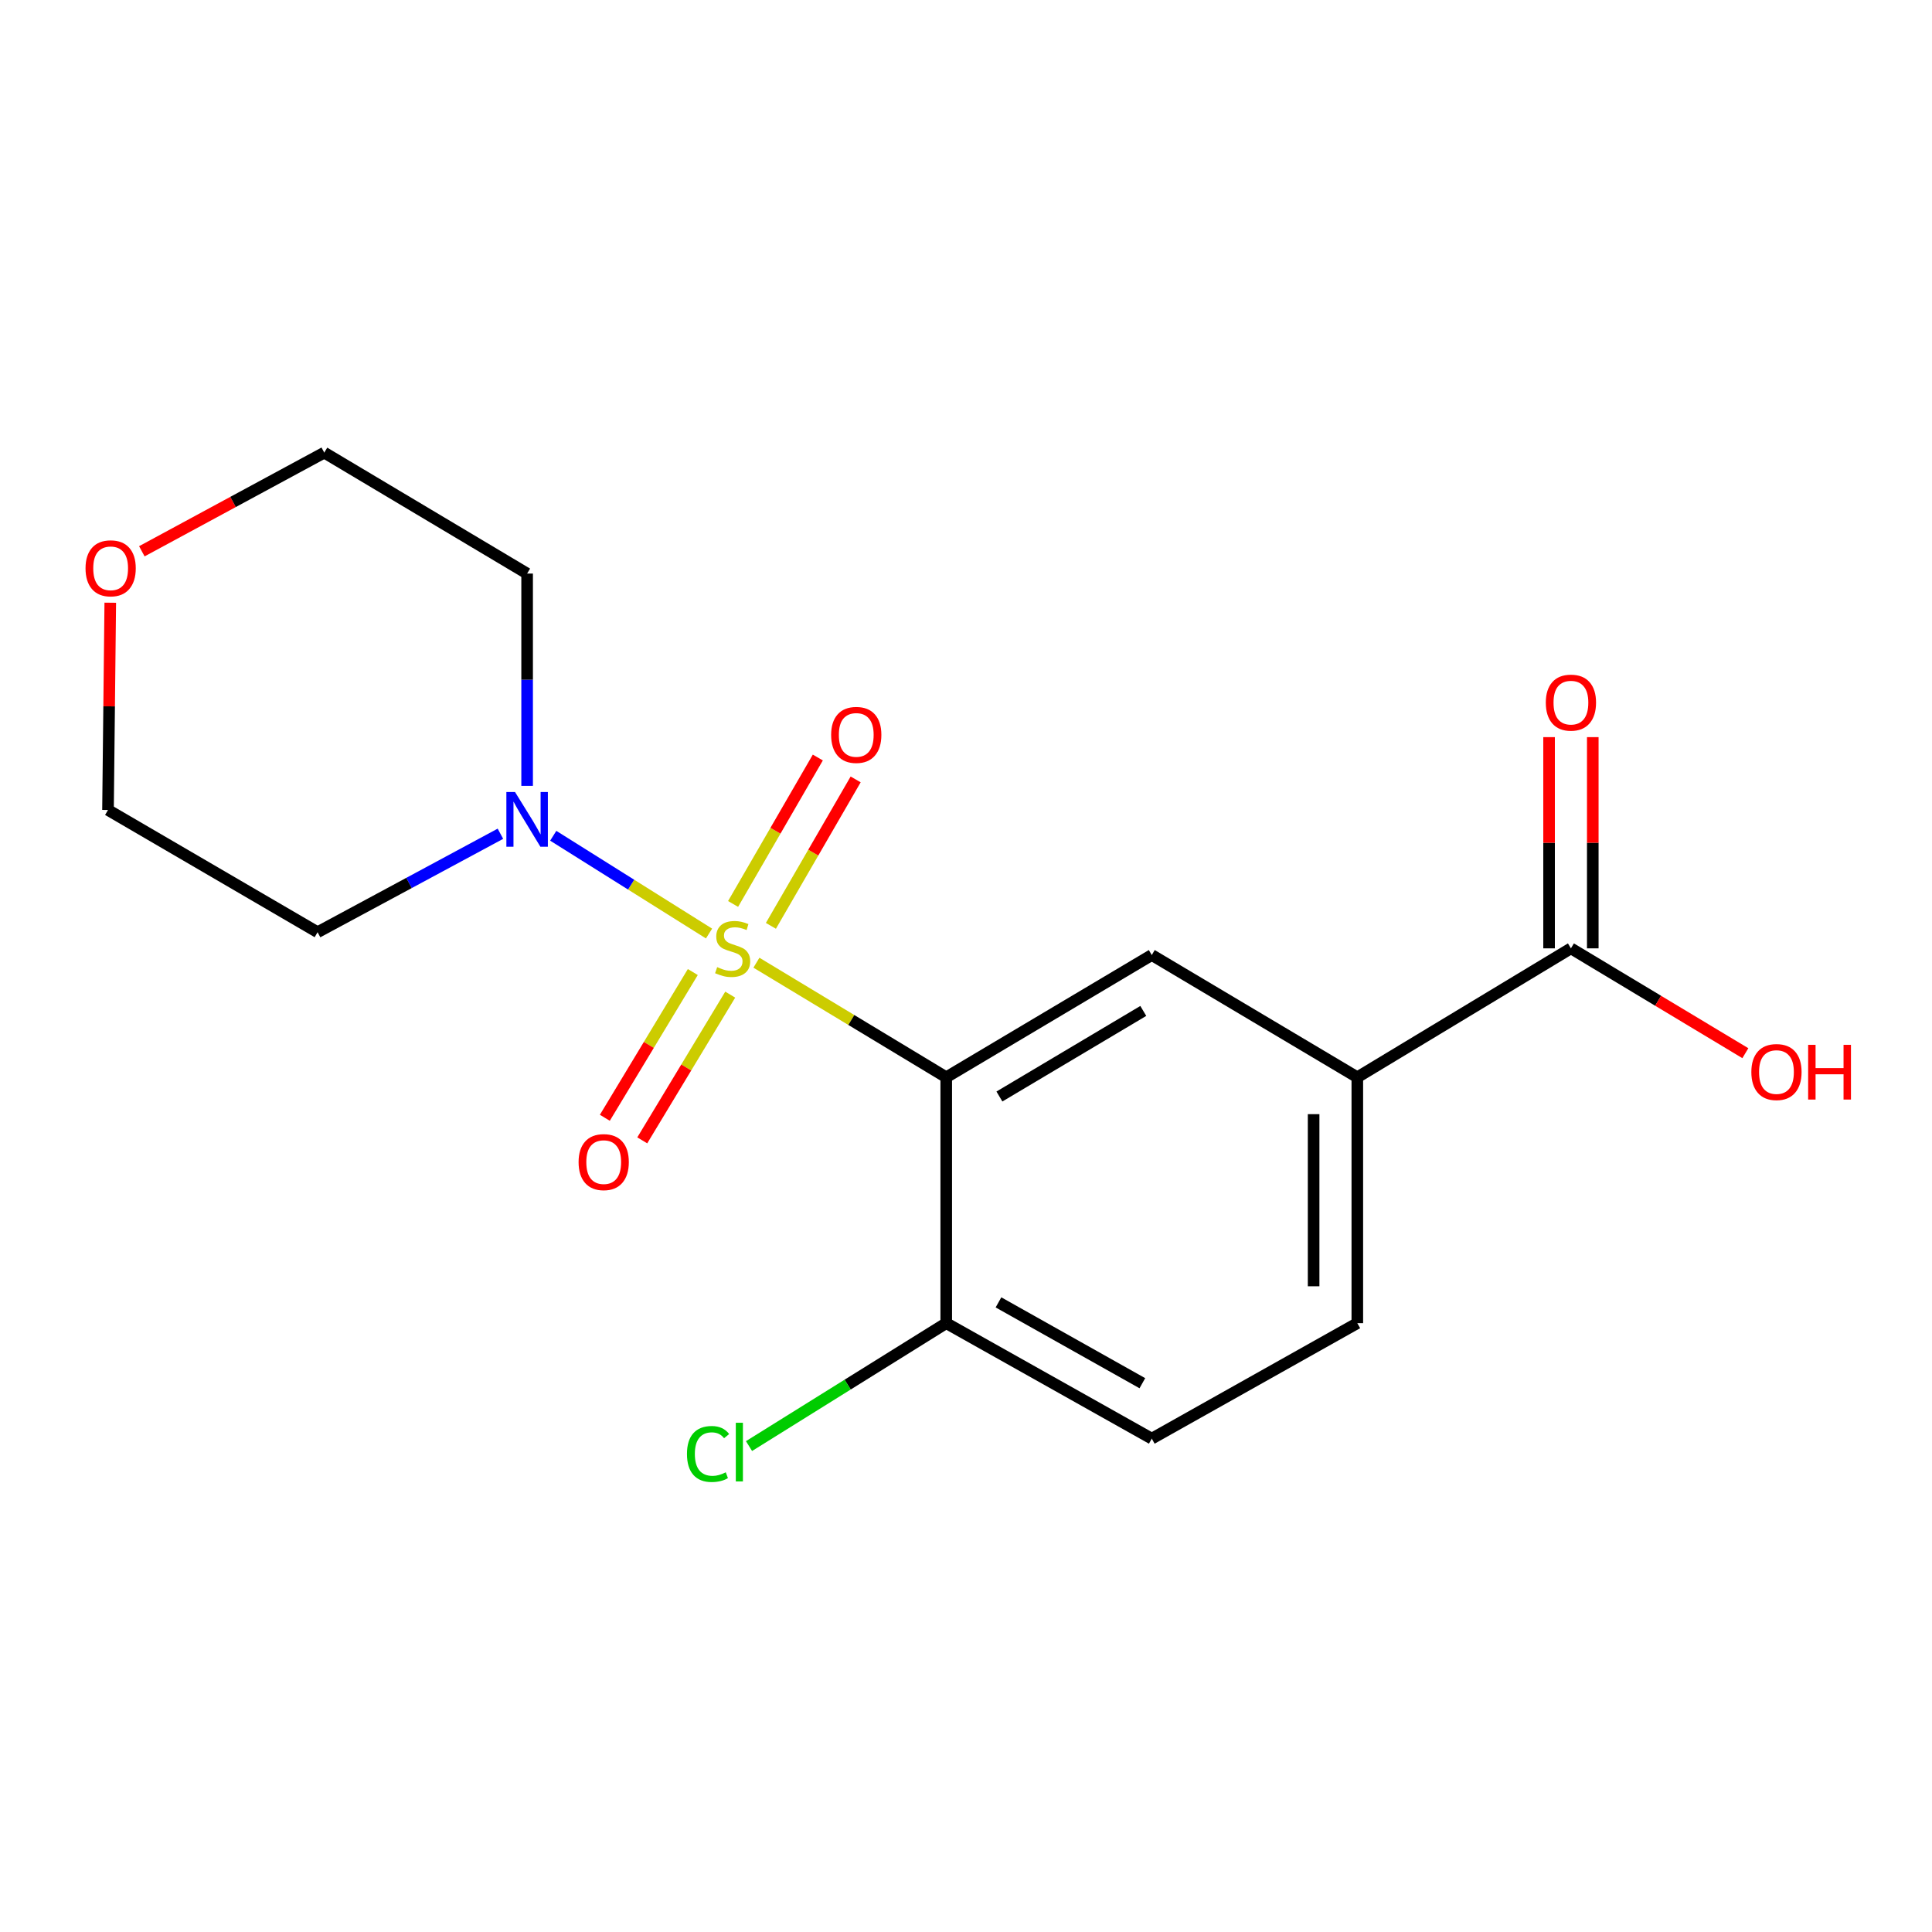 <?xml version='1.0' encoding='iso-8859-1'?>
<svg version='1.1' baseProfile='full'
              xmlns='http://www.w3.org/2000/svg'
                      xmlns:rdkit='http://www.rdkit.org/xml'
                      xmlns:xlink='http://www.w3.org/1999/xlink'
                  xml:space='preserve'
width='1000px' height='1000px' viewBox='0 0 1000 1000'>
<!-- END OF HEADER -->
<rect style='opacity:1.0;fill:#FFFFFF;stroke:none' width='1000' height='1000' x='0' y='0'> </rect>
<path class='bond-0' d='M 391.52,498.293 L 440.646,527.946' style='fill:none;fill-rule:evenodd;stroke:#CCCC00;stroke-width:6px;stroke-linecap:butt;stroke-linejoin:miter;stroke-opacity:1' />
<path class='bond-0' d='M 440.646,527.946 L 489.772,557.599' style='fill:none;fill-rule:evenodd;stroke:#000000;stroke-width:6px;stroke-linecap:butt;stroke-linejoin:miter;stroke-opacity:1' />
<path class='bond-1' d='M 366.992,483.194 L 326.674,457.891' style='fill:none;fill-rule:evenodd;stroke:#CCCC00;stroke-width:6px;stroke-linecap:butt;stroke-linejoin:miter;stroke-opacity:1' />
<path class='bond-1' d='M 326.674,457.891 L 286.356,432.587' style='fill:none;fill-rule:evenodd;stroke:#0000FF;stroke-width:6px;stroke-linecap:butt;stroke-linejoin:miter;stroke-opacity:1' />
<path class='bond-5' d='M 358.597,503.127 L 335.832,540.843' style='fill:none;fill-rule:evenodd;stroke:#CCCC00;stroke-width:6px;stroke-linecap:butt;stroke-linejoin:miter;stroke-opacity:1' />
<path class='bond-5' d='M 335.832,540.843 L 313.066,578.559' style='fill:none;fill-rule:evenodd;stroke:#FF0000;stroke-width:6px;stroke-linecap:butt;stroke-linejoin:miter;stroke-opacity:1' />
<path class='bond-5' d='M 377.965,514.817 L 355.199,552.533' style='fill:none;fill-rule:evenodd;stroke:#CCCC00;stroke-width:6px;stroke-linecap:butt;stroke-linejoin:miter;stroke-opacity:1' />
<path class='bond-5' d='M 355.199,552.533 L 332.433,590.249' style='fill:none;fill-rule:evenodd;stroke:#FF0000;stroke-width:6px;stroke-linecap:butt;stroke-linejoin:miter;stroke-opacity:1' />
<path class='bond-6' d='M 399.021,479.216 L 420.953,441.319' style='fill:none;fill-rule:evenodd;stroke:#CCCC00;stroke-width:6px;stroke-linecap:butt;stroke-linejoin:miter;stroke-opacity:1' />
<path class='bond-6' d='M 420.953,441.319 L 442.885,403.422' style='fill:none;fill-rule:evenodd;stroke:#FF0000;stroke-width:6px;stroke-linecap:butt;stroke-linejoin:miter;stroke-opacity:1' />
<path class='bond-6' d='M 379.442,467.884 L 401.373,429.988' style='fill:none;fill-rule:evenodd;stroke:#CCCC00;stroke-width:6px;stroke-linecap:butt;stroke-linejoin:miter;stroke-opacity:1' />
<path class='bond-6' d='M 401.373,429.988 L 423.305,392.091' style='fill:none;fill-rule:evenodd;stroke:#FF0000;stroke-width:6px;stroke-linecap:butt;stroke-linejoin:miter;stroke-opacity:1' />
<path class='bond-2' d='M 489.772,557.599 L 596.16,494.32' style='fill:none;fill-rule:evenodd;stroke:#000000;stroke-width:6px;stroke-linecap:butt;stroke-linejoin:miter;stroke-opacity:1' />
<path class='bond-2' d='M 517.295,567.55 L 591.766,523.255' style='fill:none;fill-rule:evenodd;stroke:#000000;stroke-width:6px;stroke-linecap:butt;stroke-linejoin:miter;stroke-opacity:1' />
<path class='bond-7' d='M 489.772,557.599 L 489.772,684.862' style='fill:none;fill-rule:evenodd;stroke:#000000;stroke-width:6px;stroke-linecap:butt;stroke-linejoin:miter;stroke-opacity:1' />
<path class='bond-12' d='M 272.837,406.762 L 272.837,351.82' style='fill:none;fill-rule:evenodd;stroke:#0000FF;stroke-width:6px;stroke-linecap:butt;stroke-linejoin:miter;stroke-opacity:1' />
<path class='bond-12' d='M 272.837,351.82 L 272.837,296.877' style='fill:none;fill-rule:evenodd;stroke:#000000;stroke-width:6px;stroke-linecap:butt;stroke-linejoin:miter;stroke-opacity:1' />
<path class='bond-13' d='M 259.017,431.544 L 211.696,457.025' style='fill:none;fill-rule:evenodd;stroke:#0000FF;stroke-width:6px;stroke-linecap:butt;stroke-linejoin:miter;stroke-opacity:1' />
<path class='bond-13' d='M 211.696,457.025 L 164.375,482.506' style='fill:none;fill-rule:evenodd;stroke:#000000;stroke-width:6px;stroke-linecap:butt;stroke-linejoin:miter;stroke-opacity:1' />
<path class='bond-3' d='M 596.16,494.32 L 702.547,557.599' style='fill:none;fill-rule:evenodd;stroke:#000000;stroke-width:6px;stroke-linecap:butt;stroke-linejoin:miter;stroke-opacity:1' />
<path class='bond-4' d='M 702.547,557.599 L 813.108,490.864' style='fill:none;fill-rule:evenodd;stroke:#000000;stroke-width:6px;stroke-linecap:butt;stroke-linejoin:miter;stroke-opacity:1' />
<path class='bond-19' d='M 702.547,557.599 L 702.547,684.862' style='fill:none;fill-rule:evenodd;stroke:#000000;stroke-width:6px;stroke-linecap:butt;stroke-linejoin:miter;stroke-opacity:1' />
<path class='bond-19' d='M 679.925,576.689 L 679.925,665.773' style='fill:none;fill-rule:evenodd;stroke:#000000;stroke-width:6px;stroke-linecap:butt;stroke-linejoin:miter;stroke-opacity:1' />
<path class='bond-8' d='M 824.419,490.864 L 824.419,436.203' style='fill:none;fill-rule:evenodd;stroke:#000000;stroke-width:6px;stroke-linecap:butt;stroke-linejoin:miter;stroke-opacity:1' />
<path class='bond-8' d='M 824.419,436.203 L 824.419,381.542' style='fill:none;fill-rule:evenodd;stroke:#FF0000;stroke-width:6px;stroke-linecap:butt;stroke-linejoin:miter;stroke-opacity:1' />
<path class='bond-8' d='M 801.796,490.864 L 801.796,436.203' style='fill:none;fill-rule:evenodd;stroke:#000000;stroke-width:6px;stroke-linecap:butt;stroke-linejoin:miter;stroke-opacity:1' />
<path class='bond-8' d='M 801.796,436.203 L 801.796,381.542' style='fill:none;fill-rule:evenodd;stroke:#FF0000;stroke-width:6px;stroke-linecap:butt;stroke-linejoin:miter;stroke-opacity:1' />
<path class='bond-14' d='M 813.108,490.864 L 858.25,517.997' style='fill:none;fill-rule:evenodd;stroke:#000000;stroke-width:6px;stroke-linecap:butt;stroke-linejoin:miter;stroke-opacity:1' />
<path class='bond-14' d='M 858.25,517.997 L 903.392,545.13' style='fill:none;fill-rule:evenodd;stroke:#FF0000;stroke-width:6px;stroke-linecap:butt;stroke-linejoin:miter;stroke-opacity:1' />
<path class='bond-10' d='M 489.772,684.862 L 596.16,744.636' style='fill:none;fill-rule:evenodd;stroke:#000000;stroke-width:6px;stroke-linecap:butt;stroke-linejoin:miter;stroke-opacity:1' />
<path class='bond-10' d='M 516.811,674.106 L 591.283,715.947' style='fill:none;fill-rule:evenodd;stroke:#000000;stroke-width:6px;stroke-linecap:butt;stroke-linejoin:miter;stroke-opacity:1' />
<path class='bond-15' d='M 489.772,684.862 L 438.73,716.674' style='fill:none;fill-rule:evenodd;stroke:#000000;stroke-width:6px;stroke-linecap:butt;stroke-linejoin:miter;stroke-opacity:1' />
<path class='bond-15' d='M 438.73,716.674 L 387.687,748.486' style='fill:none;fill-rule:evenodd;stroke:#00CC00;stroke-width:6px;stroke-linecap:butt;stroke-linejoin:miter;stroke-opacity:1' />
<path class='bond-9' d='M 702.547,684.862 L 596.16,744.636' style='fill:none;fill-rule:evenodd;stroke:#000000;stroke-width:6px;stroke-linecap:butt;stroke-linejoin:miter;stroke-opacity:1' />
<path class='bond-11' d='M 57.075,311.964 L 56.488,365.601' style='fill:none;fill-rule:evenodd;stroke:#FF0000;stroke-width:6px;stroke-linecap:butt;stroke-linejoin:miter;stroke-opacity:1' />
<path class='bond-11' d='M 56.488,365.601 L 55.901,419.239' style='fill:none;fill-rule:evenodd;stroke:#000000;stroke-width:6px;stroke-linecap:butt;stroke-linejoin:miter;stroke-opacity:1' />
<path class='bond-18' d='M 73.414,285.345 L 120.629,259.81' style='fill:none;fill-rule:evenodd;stroke:#FF0000;stroke-width:6px;stroke-linecap:butt;stroke-linejoin:miter;stroke-opacity:1' />
<path class='bond-18' d='M 120.629,259.81 L 167.844,234.276' style='fill:none;fill-rule:evenodd;stroke:#000000;stroke-width:6px;stroke-linecap:butt;stroke-linejoin:miter;stroke-opacity:1' />
<path class='bond-17' d='M 272.837,296.877 L 167.844,234.276' style='fill:none;fill-rule:evenodd;stroke:#000000;stroke-width:6px;stroke-linecap:butt;stroke-linejoin:miter;stroke-opacity:1' />
<path class='bond-16' d='M 164.375,482.506 L 55.901,419.239' style='fill:none;fill-rule:evenodd;stroke:#000000;stroke-width:6px;stroke-linecap:butt;stroke-linejoin:miter;stroke-opacity:1' />
<path  class='atom-0' d='M 371.212 500.584
Q 371.532 500.704, 372.852 501.264
Q 374.172 501.824, 375.612 502.184
Q 377.092 502.504, 378.532 502.504
Q 381.212 502.504, 382.772 501.224
Q 384.332 499.904, 384.332 497.624
Q 384.332 496.064, 383.532 495.104
Q 382.772 494.144, 381.572 493.624
Q 380.372 493.104, 378.372 492.504
Q 375.852 491.744, 374.332 491.024
Q 372.852 490.304, 371.772 488.784
Q 370.732 487.264, 370.732 484.704
Q 370.732 481.144, 373.132 478.944
Q 375.572 476.744, 380.372 476.744
Q 383.652 476.744, 387.372 478.304
L 386.452 481.384
Q 383.052 479.984, 380.492 479.984
Q 377.732 479.984, 376.212 481.144
Q 374.692 482.264, 374.732 484.224
Q 374.732 485.744, 375.492 486.664
Q 376.292 487.584, 377.412 488.104
Q 378.572 488.624, 380.492 489.224
Q 383.052 490.024, 384.572 490.824
Q 386.092 491.624, 387.172 493.264
Q 388.292 494.864, 388.292 497.624
Q 388.292 501.544, 385.652 503.664
Q 383.052 505.744, 378.692 505.744
Q 376.172 505.744, 374.252 505.184
Q 372.372 504.664, 370.132 503.744
L 371.212 500.584
' fill='#CCCC00'/>
<path  class='atom-2' d='M 266.577 409.943
L 275.857 424.943
Q 276.777 426.423, 278.257 429.103
Q 279.737 431.783, 279.817 431.943
L 279.817 409.943
L 283.577 409.943
L 283.577 438.263
L 279.697 438.263
L 269.737 421.863
Q 268.577 419.943, 267.337 417.743
Q 266.137 415.543, 265.777 414.863
L 265.777 438.263
L 262.097 438.263
L 262.097 409.943
L 266.577 409.943
' fill='#0000FF'/>
<path  class='atom-6' d='M 299.476 601.504
Q 299.476 594.704, 302.836 590.904
Q 306.196 587.104, 312.476 587.104
Q 318.756 587.104, 322.116 590.904
Q 325.476 594.704, 325.476 601.504
Q 325.476 608.384, 322.076 612.304
Q 318.676 616.184, 312.476 616.184
Q 306.236 616.184, 302.836 612.304
Q 299.476 608.424, 299.476 601.504
M 312.476 612.984
Q 316.796 612.984, 319.116 610.104
Q 321.476 607.184, 321.476 601.504
Q 321.476 595.944, 319.116 593.144
Q 316.796 590.304, 312.476 590.304
Q 308.156 590.304, 305.796 593.104
Q 303.476 595.904, 303.476 601.504
Q 303.476 607.224, 305.796 610.104
Q 308.156 612.984, 312.476 612.984
' fill='#FF0000'/>
<path  class='atom-7' d='M 430.195 380.383
Q 430.195 373.583, 433.555 369.783
Q 436.915 365.983, 443.195 365.983
Q 449.475 365.983, 452.835 369.783
Q 456.195 373.583, 456.195 380.383
Q 456.195 387.263, 452.795 391.183
Q 449.395 395.063, 443.195 395.063
Q 436.955 395.063, 433.555 391.183
Q 430.195 387.303, 430.195 380.383
M 443.195 391.863
Q 447.515 391.863, 449.835 388.983
Q 452.195 386.063, 452.195 380.383
Q 452.195 374.823, 449.835 372.023
Q 447.515 369.183, 443.195 369.183
Q 438.875 369.183, 436.515 371.983
Q 434.195 374.783, 434.195 380.383
Q 434.195 386.103, 436.515 388.983
Q 438.875 391.863, 443.195 391.863
' fill='#FF0000'/>
<path  class='atom-9' d='M 800.108 363.68
Q 800.108 356.88, 803.468 353.08
Q 806.828 349.28, 813.108 349.28
Q 819.388 349.28, 822.748 353.08
Q 826.108 356.88, 826.108 363.68
Q 826.108 370.56, 822.708 374.48
Q 819.308 378.36, 813.108 378.36
Q 806.868 378.36, 803.468 374.48
Q 800.108 370.6, 800.108 363.68
M 813.108 375.16
Q 817.428 375.16, 819.748 372.28
Q 822.108 369.36, 822.108 363.68
Q 822.108 358.12, 819.748 355.32
Q 817.428 352.48, 813.108 352.48
Q 808.788 352.48, 806.428 355.28
Q 804.108 358.08, 804.108 363.68
Q 804.108 369.4, 806.428 372.28
Q 808.788 375.16, 813.108 375.16
' fill='#FF0000'/>
<path  class='atom-12' d='M 44.271 294.155
Q 44.271 287.355, 47.631 283.555
Q 50.991 279.755, 57.271 279.755
Q 63.551 279.755, 66.911 283.555
Q 70.271 287.355, 70.271 294.155
Q 70.271 301.035, 66.871 304.955
Q 63.471 308.835, 57.271 308.835
Q 51.031 308.835, 47.631 304.955
Q 44.271 301.075, 44.271 294.155
M 57.271 305.635
Q 61.591 305.635, 63.911 302.755
Q 66.271 299.835, 66.271 294.155
Q 66.271 288.595, 63.911 285.795
Q 61.591 282.955, 57.271 282.955
Q 52.951 282.955, 50.591 285.755
Q 48.271 288.555, 48.271 294.155
Q 48.271 299.875, 50.591 302.755
Q 52.951 305.635, 57.271 305.635
' fill='#FF0000'/>
<path  class='atom-15' d='M 906.495 554.889
Q 906.495 548.089, 909.855 544.289
Q 913.215 540.489, 919.495 540.489
Q 925.775 540.489, 929.135 544.289
Q 932.495 548.089, 932.495 554.889
Q 932.495 561.769, 929.095 565.689
Q 925.695 569.569, 919.495 569.569
Q 913.255 569.569, 909.855 565.689
Q 906.495 561.809, 906.495 554.889
M 919.495 566.369
Q 923.815 566.369, 926.135 563.489
Q 928.495 560.569, 928.495 554.889
Q 928.495 549.329, 926.135 546.529
Q 923.815 543.689, 919.495 543.689
Q 915.175 543.689, 912.815 546.489
Q 910.495 549.289, 910.495 554.889
Q 910.495 560.609, 912.815 563.489
Q 915.175 566.369, 919.495 566.369
' fill='#FF0000'/>
<path  class='atom-15' d='M 935.895 540.809
L 939.735 540.809
L 939.735 552.849
L 954.215 552.849
L 954.215 540.809
L 958.055 540.809
L 958.055 569.129
L 954.215 569.129
L 954.215 556.049
L 939.735 556.049
L 939.735 569.129
L 935.895 569.129
L 935.895 540.809
' fill='#FF0000'/>
<path  class='atom-16' d='M 355.573 752.578
Q 355.573 745.538, 358.853 741.858
Q 362.173 738.138, 368.453 738.138
Q 374.293 738.138, 377.413 742.258
L 374.773 744.418
Q 372.493 741.418, 368.453 741.418
Q 364.173 741.418, 361.893 744.298
Q 359.653 747.138, 359.653 752.578
Q 359.653 758.178, 361.973 761.058
Q 364.333 763.938, 368.893 763.938
Q 372.013 763.938, 375.653 762.058
L 376.773 765.058
Q 375.293 766.018, 373.053 766.578
Q 370.813 767.138, 368.333 767.138
Q 362.173 767.138, 358.853 763.378
Q 355.573 759.618, 355.573 752.578
' fill='#00CC00'/>
<path  class='atom-16' d='M 380.853 736.418
L 384.533 736.418
L 384.533 766.778
L 380.853 766.778
L 380.853 736.418
' fill='#00CC00'/>
</svg>
